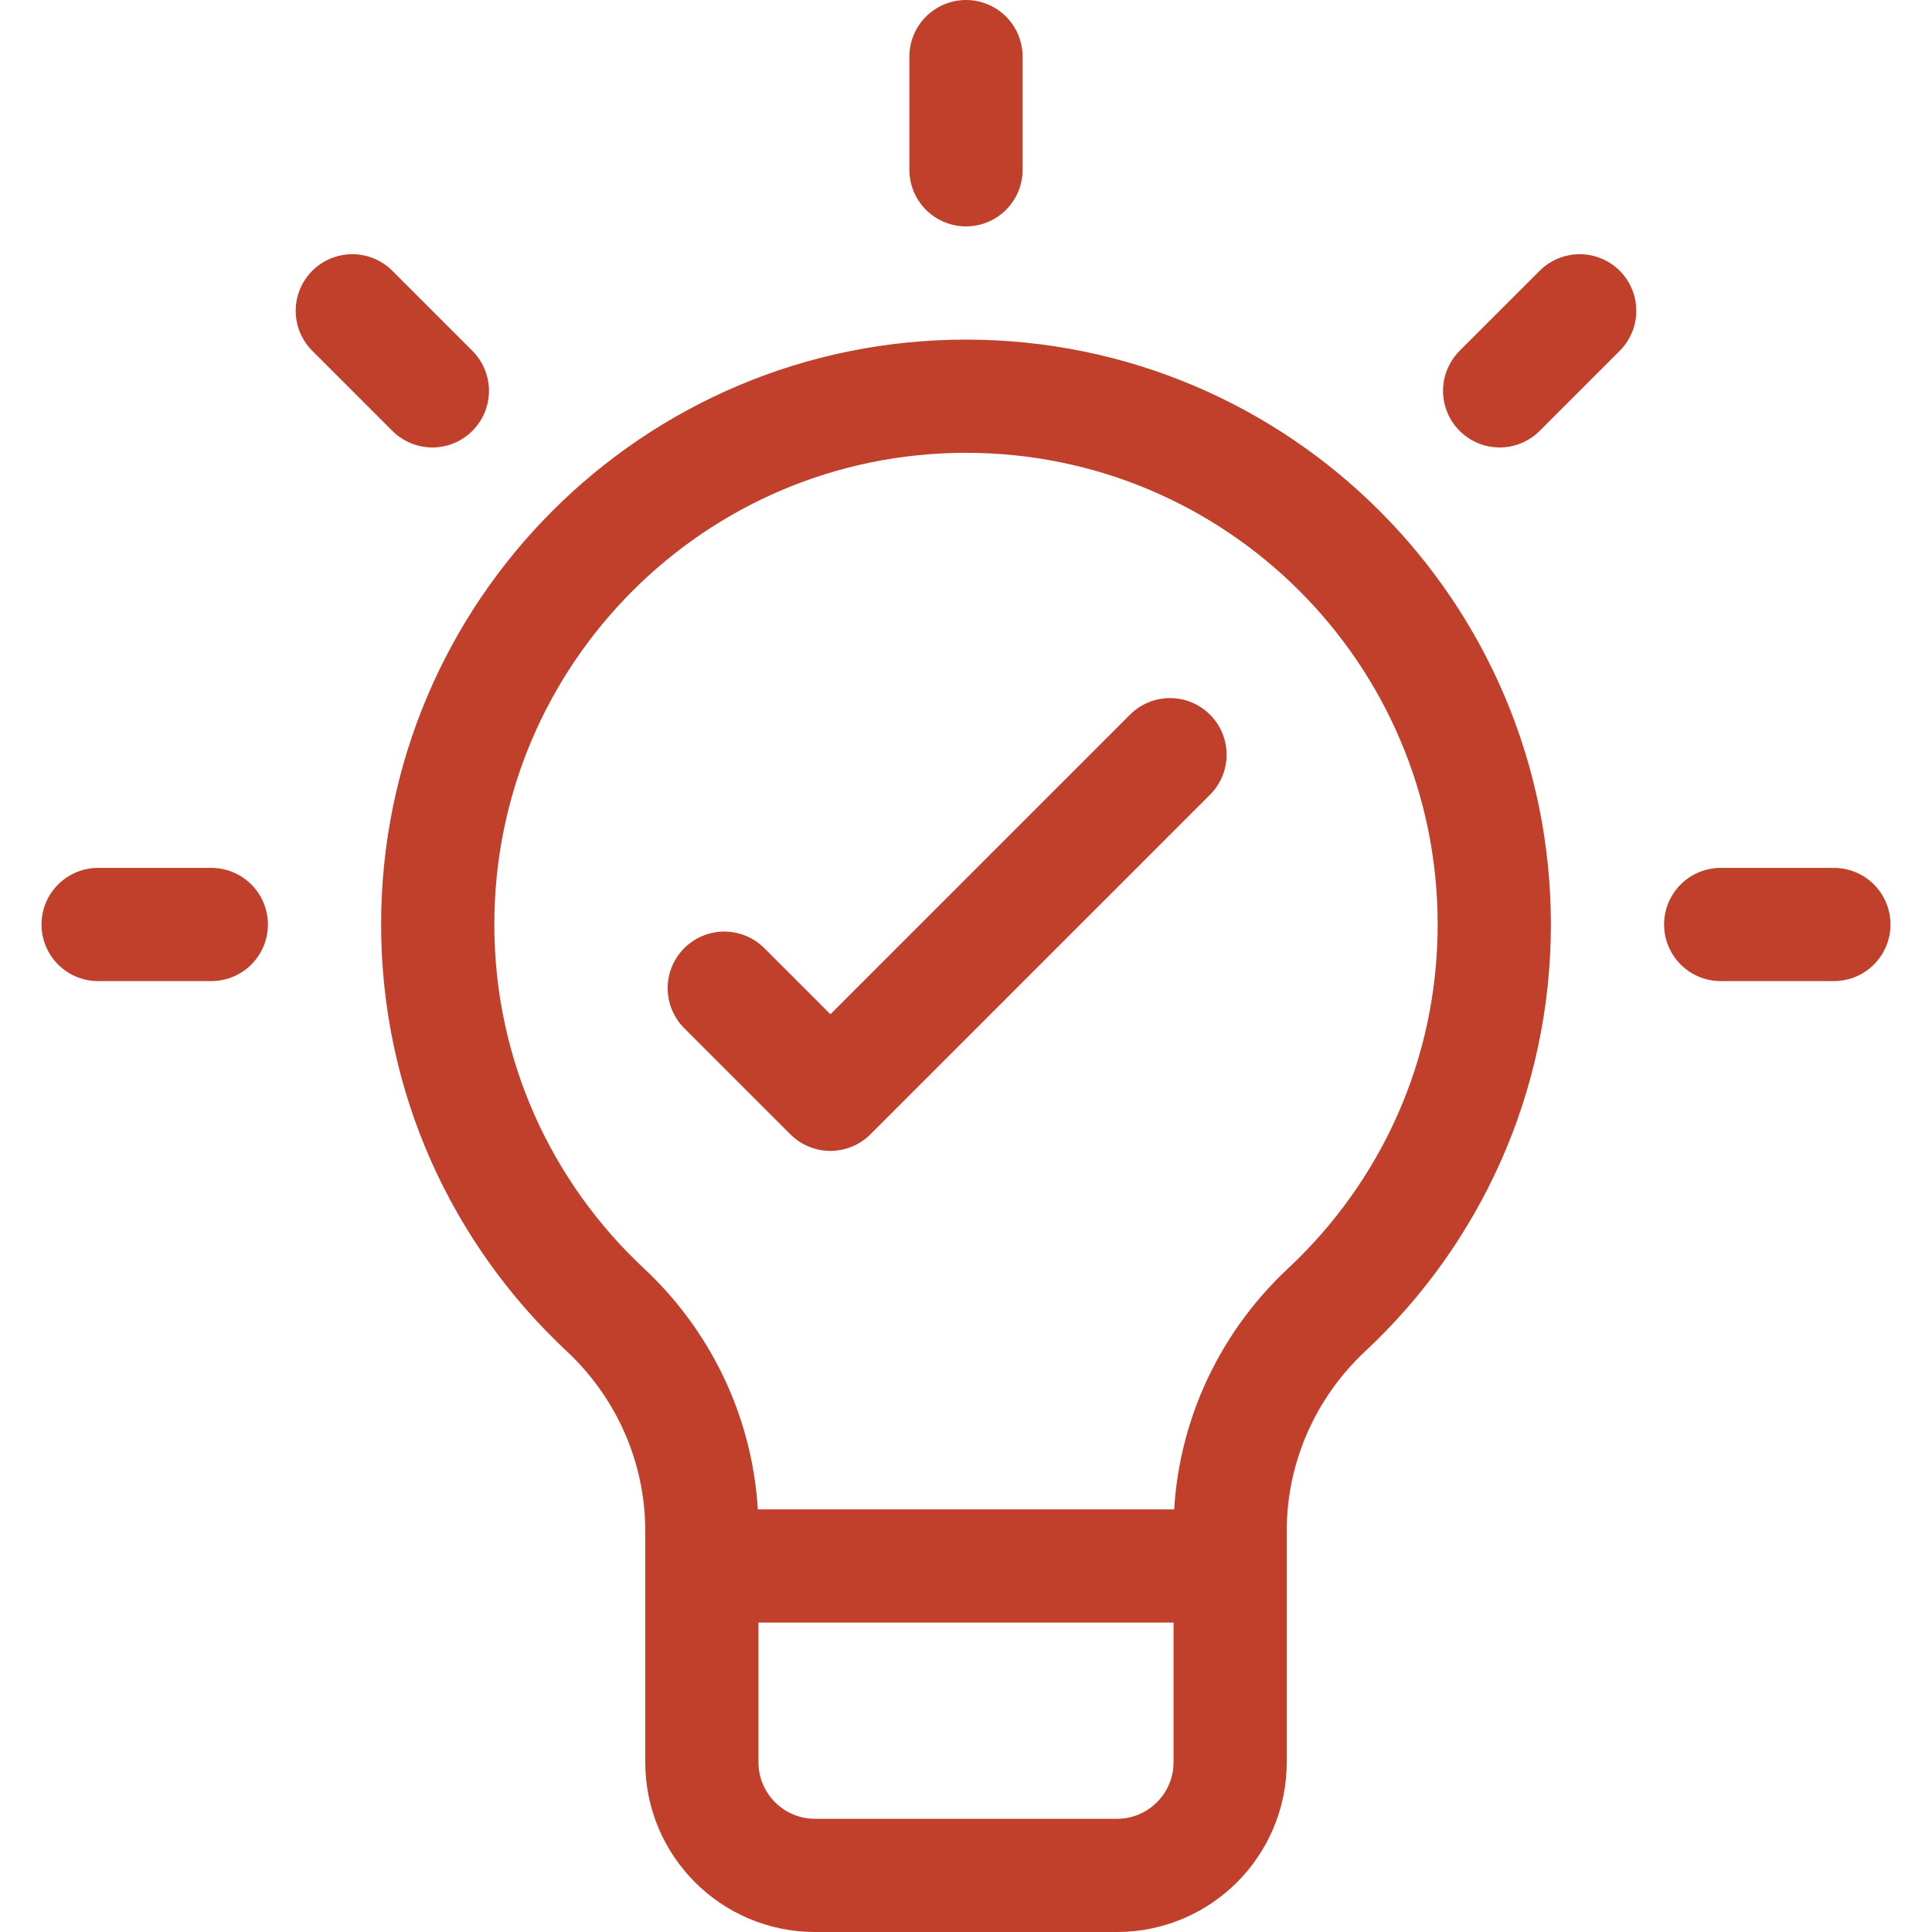 <svg xmlns="http://www.w3.org/2000/svg" version="1.1" xmlns:xlink="http://www.w3.org/1999/xlink" width="512" height="512" x="0" y="0" viewBox="0 0 512 512" style="enable-background:new 0 0 512 512" xml:space="preserve" class=""><g><path d="M396 245c0-77.32-62.68-140-140-140s-140 62.68-140 140M186 415v52c0 16.569 13.431 30 30 30h80c16.569 0 30-13.431 30-30v-52H186zM256 45V15M114.579 103.579 93.365 82.365M56 245H26M456 245h30M397.421 103.579l21.214-21.214M116 245c0 40.326 17.093 76.593 44.402 102.096C176.655 362.275 186 383.416 186 405.654V415h140v-9.346c0-22.238 9.345-43.379 25.598-58.557C378.907 321.593 396 285.326 396 245" style="stroke-width:30;stroke-linecap:round;stroke-linejoin:round;stroke-miterlimit:10;" fill="none" stroke="#c0402b" stroke-width="30" stroke-linecap="round" stroke-linejoin="round" stroke-miterlimit="10" data-original="#000000" opacity="1" class=""></path><path d="M191.938 261.875 220.062 290l90-90" style="stroke-width:30;stroke-linecap:round;stroke-linejoin:round;stroke-miterlimit:10;" fill="none" stroke="#c0402b" stroke-width="30" stroke-linecap="round" stroke-linejoin="round" stroke-miterlimit="10" data-original="#000000" opacity="1" class=""></path></g></svg>